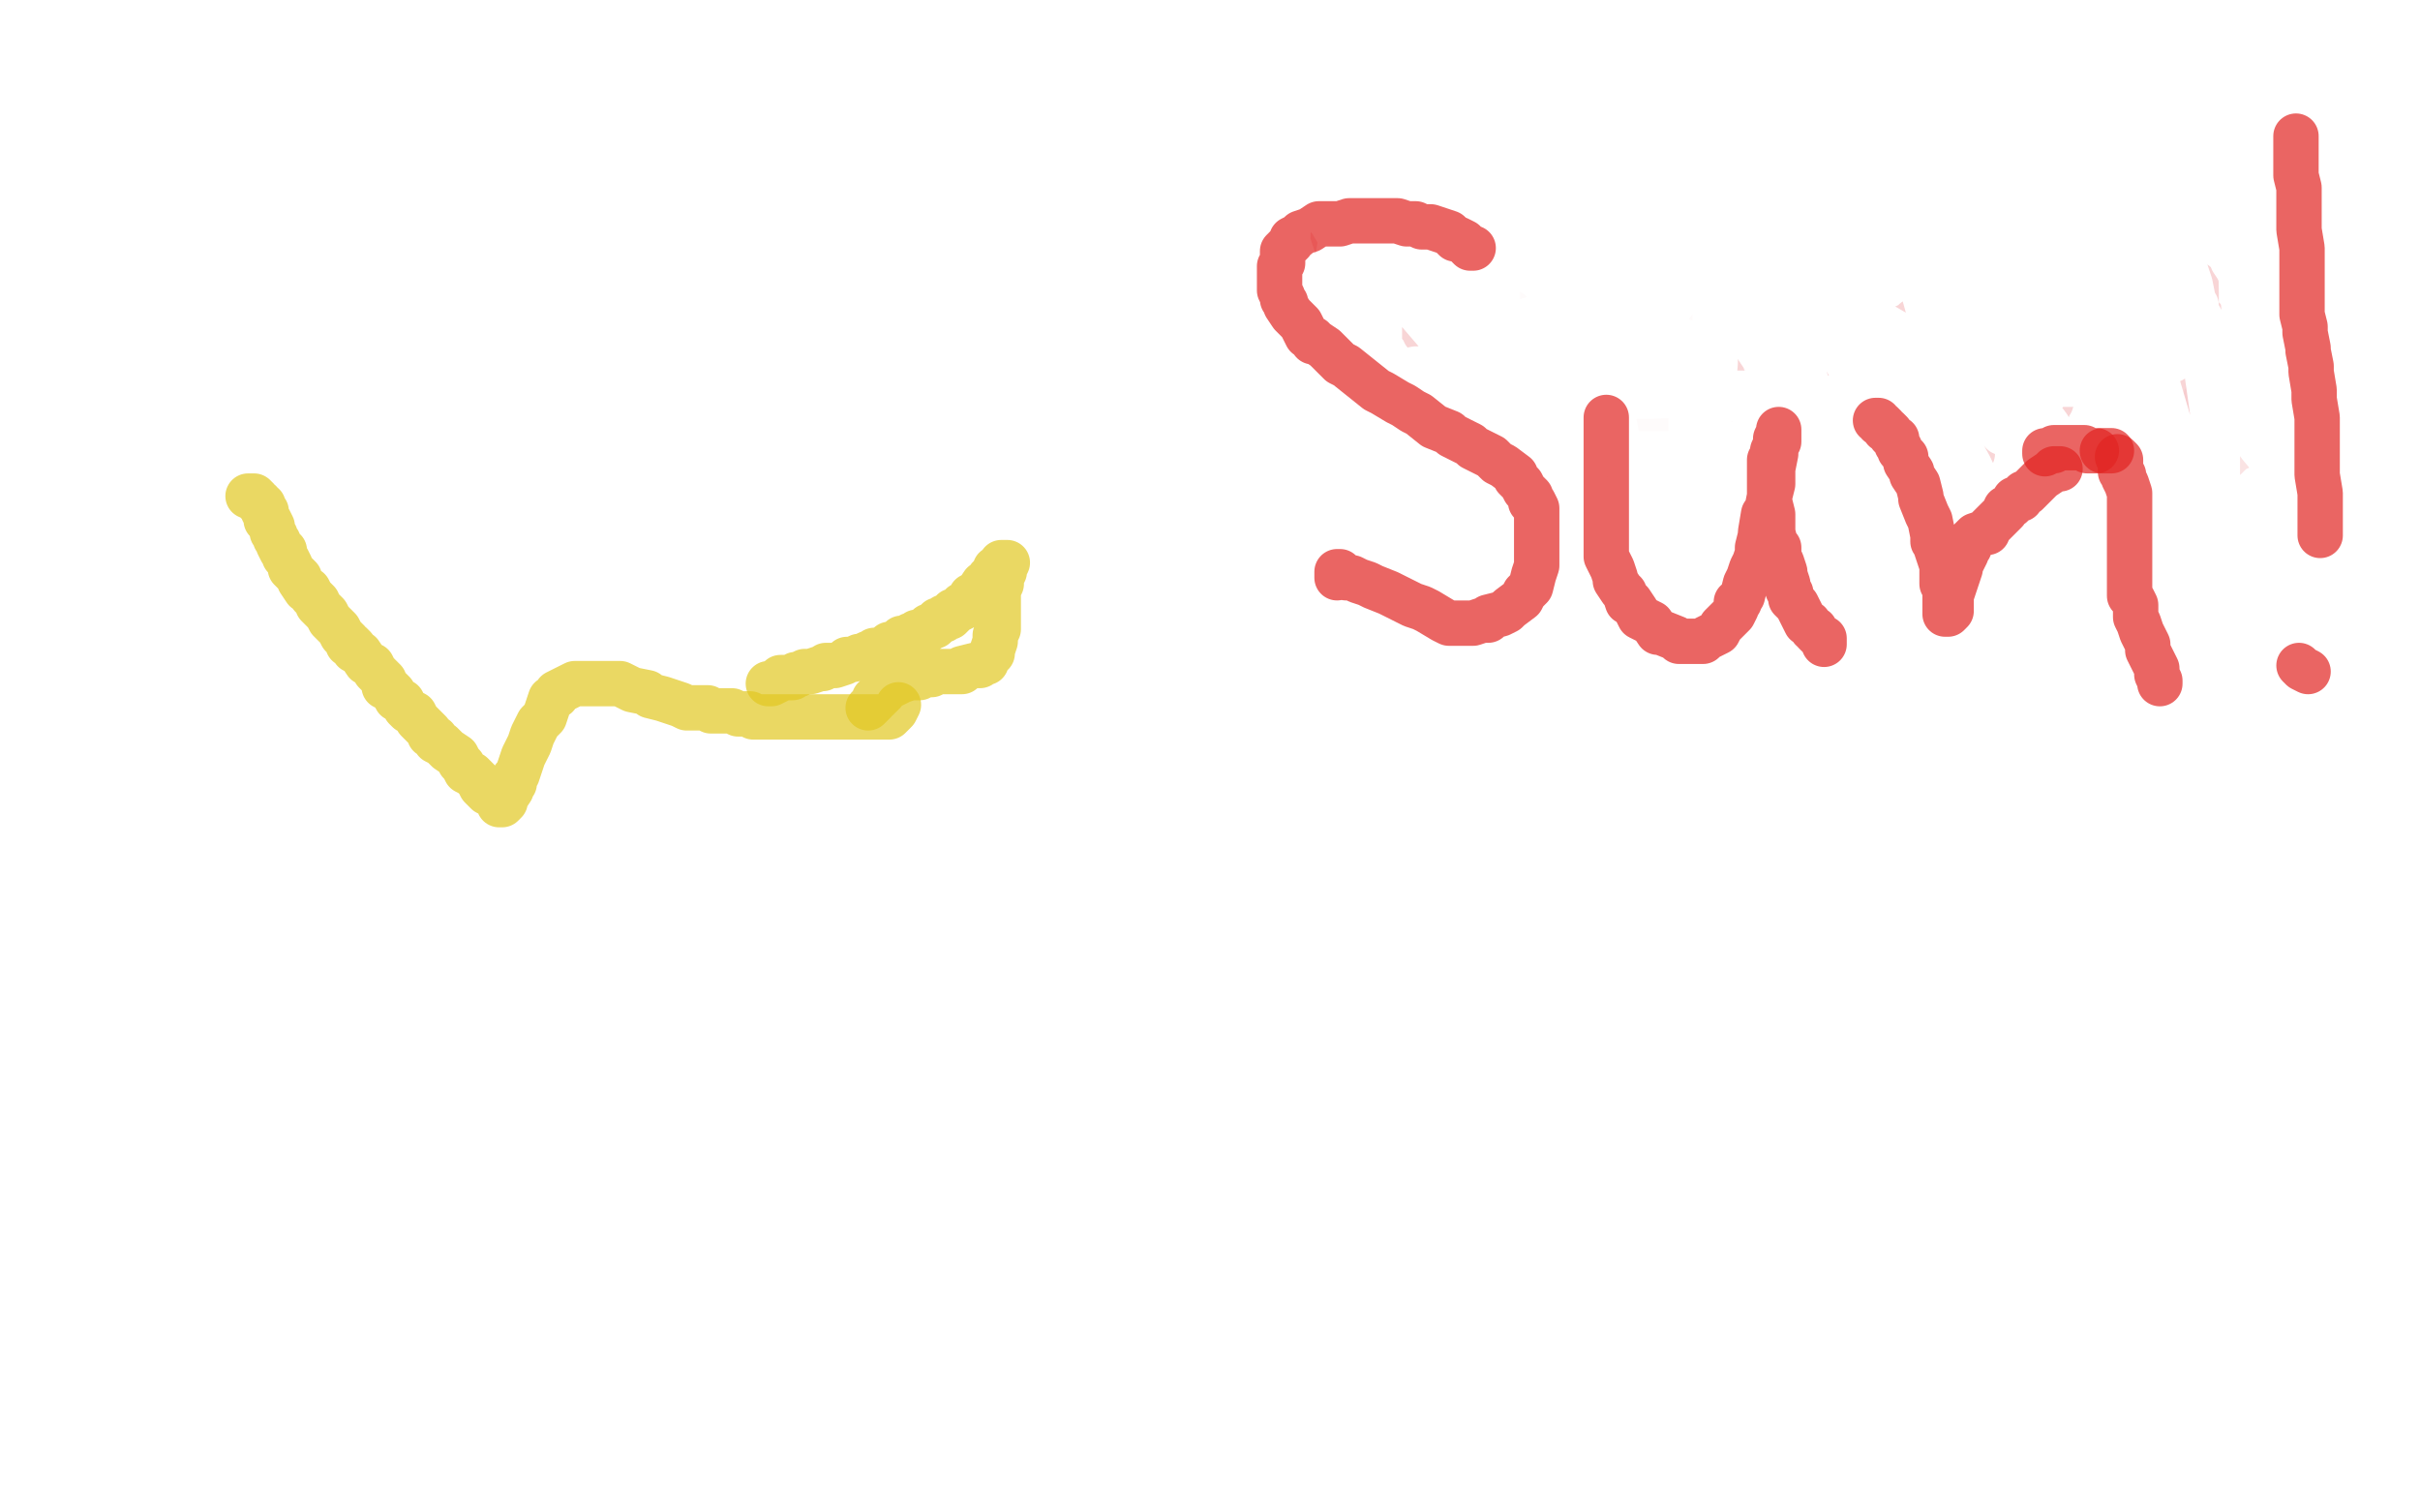 <?xml version="1.0" standalone="no"?>
<!DOCTYPE svg PUBLIC "-//W3C//DTD SVG 1.1//EN"
"http://www.w3.org/Graphics/SVG/1.1/DTD/svg11.dtd">

<svg width="800" height="500" version="1.1" xmlns="http://www.w3.org/2000/svg" xmlns:xlink="http://www.w3.org/1999/xlink" style="stroke-antialiasing: false"><desc>This SVG has been created on https://colorillo.com/</desc><rect x='0' y='0' width='800' height='500' style='fill: rgb(255,255,255); stroke-width:0' /><polyline points="466,60 466,59 466,59 466,58 466,58 466,57 466,56 466,55 464,55 463,55 461,55 460,56 459,56 456,58 455,58 454,59 453,59 452,59 450,60 449,61 448,61 446,61 445,62 443,63 442,63 441,64 441,65 440,65 439,67 438,69 438,70 438,72 437,73 437,74 437,75 437,76 437,77 438,79 439,79 440,81 441,81 444,84 446,86 448,88 448,89 450,89 450,90 452,91 454,94 455,95 457,97 458,97 460,99 461,100 462,100 463,101 464,102 464,103 465,104 466,104 467,105 468,105 469,106 469,107 471,109 471,110 472,110 472,111 473,112 473,114 473,115 473,117 473,118 473,119 472,121 471,121 471,122 470,122 469,123 469,124 468,124 467,124 465,124 464,124 462,124 459,126 457,126 454,127 453,127 452,128 451,128 448,129 446,130 443,131 442,132 441,132 438,133 437,134 435,135 433,135 432,136 431,136 431,137" style="fill: none; stroke: #df4e53; stroke-width: 15; stroke-linejoin: round; stroke-linecap: round; stroke-antialiasing: false; stroke-antialias: 0; opacity: 0.8"/>
<polyline points="499,103 499,104 499,104 499,105 499,105 499,106 499,107 499,109 499,111 499,114 499,116 499,119 499,120 499,121 500,125 500,127 501,131 502,132 503,135 504,139 506,141 510,146 512,148 515,152 517,153 518,154 520,156 521,156 523,156 524,156 525,156 527,155 528,154 529,153 531,151 532,150 533,149 534,146 534,144 535,143 535,142 535,141 535,140 535,139 535,138 535,137 535,135 535,134 536,130 536,128 536,124 536,122 536,120 536,118 537,117 537,115 537,113 537,111 537,110 538,110 539,110 539,111 540,111 540,112 541,113 541,114 541,115 541,116 542,116 542,117 543,119 543,120 543,122 543,123 544,124 544,125 544,127 544,129 544,131 544,132 544,133 544,134 544,135 544,136 544,137 544,139 544,140 544,141 544,142" style="fill: none; stroke: #df4e53; stroke-width: 15; stroke-linejoin: round; stroke-linecap: round; stroke-antialiasing: false; stroke-antialias: 0; opacity: 0.8"/>
<polyline points="565,109 565,111 565,111 566,115 566,115 566,116 566,116 567,120 567,120 567,122 567,122 567,123 568,123 568,124 569,127 569,128 569,129 570,130 570,131 570,132 570,133 571,133 571,134 571,135 571,136 571,137 571,135 572,134 572,132 574,130 575,129 575,128 576,127 576,126 577,125 578,124 579,123 580,123 580,122 580,121 581,121 582,120 583,120 584,119 585,119 586,119 588,118 589,117 590,117 591,116 593,115 594,115 595,115 596,114 598,113 600,113 601,113 602,113 603,113 604,113 605,114 606,116 607,119 607,120 607,121 607,122 607,123 607,124 607,125 607,127 607,129 606,131 606,132 606,134 606,135 606,136 606,137 606,138 606,137 608,135 609,134 610,134 610,133 611,133 611,132 612,132 613,129 614,129 614,128 615,128 615,127 616,125 617,124 618,122 619,121 620,120 620,119 622,116 623,115 625,113 626,112 628,110 629,109 630,108 632,107 633,106 635,106 637,106 639,106 641,106 642,106 644,106 645,106 646,106 647,106 650,106 652,106 653,107 654,107 654,108 654,109 654,111 654,113 654,114 654,117 654,119 654,120 653,121 653,122 653,123 653,124 653,126 653,127 653,128 653,129 653,130 653,131 652,133 652,135 652,137 652,139 652,140 652,142 652,143 652,145 652,147 652,148 652,149 652,150" style="fill: none; stroke: #df4e53; stroke-width: 15; stroke-linejoin: round; stroke-linecap: round; stroke-antialiasing: false; stroke-antialias: 0; opacity: 0.8"/>
<polyline points="675,136 676,136 676,136 677,135 677,134 678,133 678,132 679,129 679,128 679,127 679,125 679,124 680,122 680,121 682,115 682,114 683,113 683,111 683,110 683,109 684,109 685,107 686,106 687,105 688,105 690,104 692,102 694,102 695,102 699,101 701,100 703,100 707,100 710,100 712,100 714,100 718,101 722,102 727,104 728,106 729,106 730,108 730,109 730,111 730,112 730,114 730,118 730,121 730,123 730,127 730,130 728,134 727,136 726,141 725,142 725,144 724,144 723,147 722,148 721,150 720,150 720,151 722,151 724,152 725,152 727,152 733,151 734,151 735,151 736,151 736,150 737,150 738,149 739,148 740,148 740,147 741,147 742,146 742,145 742,144 743,144 743,143 743,142 743,141 743,140 743,138 743,137 742,137 742,136 742,135 741,134 740,131 740,130 739,130 739,129 739,128 739,127 738,126 738,125 737,123 737,122 737,121 737,120 738,119 738,117 739,116 740,114 740,113 742,111" style="fill: none; stroke: #df4e53; stroke-width: 15; stroke-linejoin: round; stroke-linecap: round; stroke-antialiasing: false; stroke-antialias: 0; opacity: 0.8"/>
<circle cx="721.5" cy="155.5" r="7" style="fill: #df4e53; stroke-antialiasing: false; stroke-antialias: 0; opacity: 0.8"/>
<polyline points="721,156 721,157 722,157 723,156 723,155 723,153 724,150 724,148 724,146 724,145 724,144 724,143 724,140 724,139 724,135 724,132 725,126 725,121 725,119 725,116 725,114 726,108 726,106 726,105 726,103 726,99 726,97 726,96 726,95 726,94 725,94" style="fill: none; stroke: #df4e53; stroke-width: 15; stroke-linejoin: round; stroke-linecap: round; stroke-antialiasing: false; stroke-antialias: 0; opacity: 0.8"/>
<polyline points="741,162 742,161 742,161 744,158 744,158 744,157 744,157 744,156 744,154 744,153 744,150 744,149 743,146 743,145 742,143 742,142 739,138 739,137 735,131 732,127 730,123 729,121 725,115 722,109 720,107 717,102 715,99 712,94 709,91 705,85 700,80 693,73 691,70 682,60" style="fill: none; stroke: #ffffff; stroke-width: 15; stroke-linejoin: round; stroke-linecap: round; stroke-antialiasing: false; stroke-antialias: 0; opacity: 0.8"/>
<polyline points="91,194 90,194 90,194 90,193" style="fill: none; stroke: #ffffff; stroke-width: 15; stroke-linejoin: round; stroke-linecap: round; stroke-antialiasing: false; stroke-antialias: 0; opacity: 0.8"/>
<polyline points="73,187 74,187 74,187 74,186 74,186 75,186 75,186 76,186 76,185 77,184 78,184 79,184 80,183 81,183 82,183 83,182 84,181 86,181 87,181 88,181 89,181 90,181 92,181 93,181 94,181 95,181 96,181 97,182 98,182 99,182 101,183 102,183 103,183 104,183 104,184 103,185 102,186 102,187 101,187 101,188 100,188 100,189 100,190 100,191 100,192 100,193 100,194 101,194 102,195 104,197 105,199 107,201 109,205 110,207 113,211 114,212 116,213 116,214 118,215 119,216 120,217 121,218 122,218 123,219 125,220 125,221 126,222 127,223 129,225 129,226 130,226 130,227 131,227 132,228 134,229 134,230 135,230 136,232 137,232 137,233 139,233 139,234 140,235 142,236 143,237 144,238 146,241 149,243 150,243 151,245 153,246 154,248 156,248 157,249 157,250 158,251 160,252 161,253 162,254 163,255 164,255 165,256 166,257 167,258 168,260 168,261 169,261 170,261 171,261 172,261 172,260 173,260 173,259 174,259 175,259 176,259 177,258 178,258 179,257 180,256 182,253 183,252 184,250 184,249 185,248 186,247 186,245 186,244 187,244 187,243 188,242 189,241 191,239 192,239 192,238 194,238 195,237 196,236 198,236 199,236 200,235 201,235 203,234 205,234 207,234 209,234 210,234 213,234 214,234 217,234 218,234 222,234 224,234 227,234 228,234 232,234 237,234 240,234 241,234 242,234 244,234 245,234 248,234 252,234 253,234 256,234 258,234 261,234 262,234 265,234 266,234 269,234 271,234 275,234 277,234" style="fill: none; stroke: #ffffff; stroke-width: 15; stroke-linejoin: round; stroke-linecap: round; stroke-antialiasing: false; stroke-antialias: 0; opacity: 0.7"/>
<polyline points="634,132 638,131 638,131 639,131 639,131 641,129 641,129 643,129 643,129 648,128 648,128 650,127 650,127 655,125 657,124 662,122 664,121 670,119 673,117 675,116 677,114 679,113 682,111 683,110 688,106 689,105 690,104 690,103 690,105 690,106 689,107 689,108 688,109 688,110 687,111 686,111 686,113 685,114 684,116 683,117 681,119 681,121 678,124 677,126 674,130 670,136 668,138 667,140 664,144 664,146 662,148 660,151 658,154 657,156 656,157 655,158 654,160 656,158 660,153 664,149 670,143 677,138 684,131 692,125 696,122 701,116 707,110 713,105 715,103 717,101 723,97 724,96 726,94 728,94 728,93 729,93 730,92 732,92 733,91 734,91 731,89 718,89 711,89 698,89 690,89 678,89 673,89 661,89 657,89 647,89 639,90 636,90 631,90 629,90 629,91 631,93 633,95 642,98 648,100 655,104 661,107 676,113 691,119 698,122 703,125 706,127 710,128 713,129 716,131 718,131 717,131 710,131 706,131 700,129 699,127 697,126 696,125 695,124 693,119 692,117 691,112 691,111 691,105 692,97 693,95 694,90 695,89 697,87 697,86 700,85 703,85 705,85 715,89 719,92 728,101 741,115 747,122 759,137 764,145 773,160 776,164 780,175 782,178 785,188 786,189 787,193 788,198 788,197 788,195 785,188 783,185 780,179 778,176 773,172 772,170 765,161 762,156 755,146 753,140 750,131 747,124 746,122 744,115 744,112 743,112 742,110 739,107 738,105 737,104 736,103 735,103 733,111 733,117 732,136 732,143 732,162 731,172 728,191 727,199 724,211 719,219 719,220 717,218 715,213 712,198 710,188 705,166 703,155 702,152 700,142 700,140 699,136 699,135 699,130 699,131 701,134 703,137 705,141 708,145 709,147 710,148 711,148 713,148 716,147 719,143 720,139 723,129 723,128 724,127 724,126 726,126 729,126 732,129 734,132 735,134 736,135 736,133 736,128 735,110 732,99 725,73 724,70 724,67 724,69 724,71 726,78 729,89 730,92 732,99 733,101 734,104 734,108 734,109 734,111 734,114 734,126 734,136 733,151 732,160 728,182 720,195 716,200 714,202 711,203 705,205 695,203 686,198 679,190 675,185 669,177 668,174 662,167 660,161 655,149 653,147 649,140 648,137 642,130 640,124 634,111 633,106 631,104 630,102 630,100 629,97 628,91 624,82 624,81 624,82 624,85 626,94 631,108 633,116 640,133 641,137 646,147 648,151 652,158 654,161 656,162 656,159 656,152 654,126 652,114 649,95 648,90 644,76 643,73 643,72 642,72 641,72 640,72 639,73 637,76 636,77 631,84 627,90 617,104 609,113 587,134 577,144 557,161 554,165 548,170 546,171 546,172 546,171 548,171 553,169 556,168 560,165 562,164 568,161 570,160 573,158 575,158 579,156 580,155 583,153 585,152 586,152 590,150 591,149 592,148 596,145 597,143 602,140 605,137 612,131 617,127 631,115 640,107 642,105 647,101 648,99 653,93 652,93 641,96 631,99 607,109 597,115 575,126 545,146 534,153 506,171 497,177 487,183 483,186 476,190 472,193 469,195 470,194 470,193 473,190 476,187 485,181 491,177 499,172 505,168 510,164 515,160 516,159 521,154 523,152 529,147 535,142 539,138 541,137 542,135 544,133 550,129 550,128 551,128 549,125 548,125 548,124 548,121 551,115 553,111 563,103 568,99 579,91 582,89 586,86 586,85 585,86 581,89 575,93 552,108 540,115 507,131 494,136 479,145 472,150 451,159 442,163 435,167 432,168 427,169 427,170 433,166 437,164 450,157 456,154 473,148 479,146 497,139 508,136 512,135 512,134 513,134 515,133 514,133 513,133 511,133 510,133 509,133 508,131 508,127 509,124 515,114 517,109 522,100 528,93 528,92 528,91 529,90 523,91 514,93 487,101 483,102 480,103 483,103 484,101 487,99 487,98 487,99 479,106 470,111 447,122 444,124 446,124 446,123 446,122 446,121 448,115 450,112 453,103 455,98 459,81 460,72 466,46 467,35 470,12 471,5 471,0 471,2 471,3 472,4 473,6 473,11 477,23 479,32 481,47 482,52 483,60 482,63 480,69 475,91 472,105 467,127 461,147 459,151 459,152 458,152 456,152 454,151 453,149 450,145 449,143 448,140 448,138 448,136 448,130 448,128 448,125 448,122 448,121 448,120 448,116 448,114 448,112 448,110 448,107 448,102 448,99 448,95 448,93 447,85 447,82 447,75 447,74 447,72 447,71 446,72 444,76 435,91 432,101 428,122 427,132 425,139 425,140 424,140 424,139 424,134 424,129 424,121 424,115 424,112 425,102 426,96 427,90 427,88 429,82 430,79 432,72 433,69 434,66 434,64 435,63 435,62 436,62 437,62 443,62 445,63 453,65 459,67 467,68 470,68 473,69 476,69 478,69 484,70 486,71 491,72 494,74 496,74 499,77 502,80 506,90 507,94 508,106 507,114 505,127 503,131 501,141 500,146 498,154 497,156 496,160 496,161 499,161 507,161 512,159 527,151 535,148 551,141 559,135 592,115 616,102 623,99 643,92 667,83 675,81 688,76 693,75 699,75 701,75 703,75 709,75 717,78 726,81 731,82 743,86 760,91 764,93 770,95 777,97 780,98 783,100 785,100 786,101 786,102 786,103 785,109 782,112 767,124 759,127 745,131 735,135 707,139 697,139 676,139 641,133 628,130 621,126 615,123 609,120 605,118 595,111 594,109 587,103 583,100 578,95 573,87 570,85 567,79 567,77 567,76" style="fill: none; stroke: #ffffff; stroke-width: 15; stroke-linejoin: round; stroke-linecap: round; stroke-antialiasing: false; stroke-antialias: 0; opacity: 0.7"/>
<polyline points="482,140 483,139 483,139 484,139 484,139 485,139 485,139 486,139 487,139 487,138 488,138 489,134 490,133 491,128 491,126 491,122 491,120 492,116 492,114 493,110 493,105 493,104 493,103 493,102 494,102 495,104 496,107 497,109 498,111 499,112 500,115 500,116 503,122 504,123 506,128 507,131 509,133 510,135 511,138 514,143 515,146 518,152 518,154 520,160 523,170 524,172 526,174 526,176 525,174 524,171 521,165 517,156 514,150 506,129 501,118 492,92 488,79 480,62 478,55 471,37 471,35 469,33 470,35 472,37 475,44 479,50 484,60 487,66 496,85 498,91 508,112 511,118 514,123 519,134 521,139 525,145 527,147 530,152 531,152 532,155 534,156 534,157 536,155 537,151 539,143 540,139 540,118 540,106 538,81 538,77 538,70 537,70 537,71 537,72 537,73 539,80 544,94 545,101 547,110 551,131 560,162 562,170 564,184 565,187 567,194 568,198 568,197 567,193 563,185 563,182 562,179 562,178 562,177 562,174 562,171 561,166 561,164 561,162 561,161 563,161 564,161 566,160 567,159 569,156 570,151 571,140 571,133 574,135 575,136 580,143 581,145 582,146 583,146 583,144 583,133 583,132 583,130 583,131 587,138 592,147 594,149 594,147 594,138 593,136 592,134 592,133 592,135 594,138 594,140 594,141 594,140 593,137 590,129 589,129 589,128 588,126 587,124 585,123 583,118 581,115 575,105 571,99 571,98 570,96 568,94 567,92 566,92 567,92 567,94 567,100 567,103 566,109 566,112 566,119 566,120 565,120 564,120 560,118 560,117 558,115 558,119 560,133 561,139 562,144 562,142 562,138 560,122 558,118 555,104 552,98 551,97" style="fill: none; stroke: #ffffff; stroke-width: 15; stroke-linejoin: round; stroke-linecap: round; stroke-antialiasing: false; stroke-antialias: 0; opacity: 0.9"/>
<polyline points="423,162 424,161 424,161 425,160 425,160 425,159 425,159 426,159 427,157 429,156 430,155 432,154 434,153 438,150 440,150 443,147 445,146 450,143 456,140 459,138 461,137 466,135 467,135 471,134 472,133 476,132 481,132 483,131 487,129 488,129 490,128 491,128 492,128 492,127 492,126 491,126 491,125 490,125 488,124 488,123 487,123 485,123 484,122 483,122 482,122 479,122 477,122 475,122 473,122 472,122 470,122 468,122 463,123 461,123 458,124 456,125 454,125 452,125 448,125 444,126 443,126 441,126 440,126 440,127 437,129 435,132 434,133 432,134 431,135 430,137 429,138 429,139 429,140 429,141 429,142 431,143 432,143 434,144 438,144 440,144 445,144 447,144 453,144 454,144 460,143 464,142 469,141 472,140 474,140 474,139 476,137 478,134 478,132 474,131 473,130 472,130 469,129 467,129 466,129 461,129 459,129 457,130 453,132 450,133 446,136 445,136 441,138 439,139 433,142 430,142 427,144 430,143 431,143 436,141 439,140 445,136 448,136 450,133 451,133 452,132 453,131 455,126 456,122 456,121 456,118 456,115 456,114 456,111 456,106 456,103 456,101 456,96 456,94 454,89 454,87 450,80 449,77 448,74 447,70 447,67 446,63 445,61 443,57 443,56 443,55 443,56 443,58 443,59 443,60 443,62 443,64 443,65 443,67 443,68 443,69 443,72 443,74 443,79 443,81 442,87 442,89 441,95 441,97 441,99 441,101 441,102 440,103 439,104 439,105 439,106 438,106 437,105 436,104 433,100 431,96 427,84 425,78 423,71 423,64 422,54 422,53 422,51 422,50 425,53 427,55 432,63 440,73 443,78 449,85 451,89 452,89 454,93 456,95 456,94 456,92 456,86 454,79 447,56 445,48 443,39 442,34 441,31 440,29 440,28 440,26 439,26 439,27 440,27 443,32 446,35 450,41 454,49 459,55 459,56 460,56 460,57 461,57 462,57 462,58 465,64 468,69 476,90 478,97 484,111 487,120 493,131 496,140 497,140 497,138 496,134 495,131 493,126 493,123 491,119 490,117 490,118 490,121 490,122 490,123 490,124 489,124 488,124 484,122 484,120 480,117 478,113 470,100 469,97 467,95 465,89 463,83 462,83 462,84 464,90 465,92 468,98 469,101 470,103 471,104 471,101 471,98 471,91 469,83 468,75 467,72 467,75 467,77 467,82 468,87 471,95 471,98 472,101 473,101 472,100 471,93 470,90 469,89 470,90 477,100 481,108 491,131 496,138 501,144 502,146 502,144 502,140 502,136 502,134 502,132 503,133 506,137 516,147 519,151 521,153 521,152 522,148 522,147 522,142 522,140 522,139 522,138 523,138 527,141 531,145 533,148 535,150 535,147 532,132 530,122 523,98 521,93 520,90 520,92 520,95 522,98 524,102 527,110 531,116 535,125 537,128 538,130 537,130 537,128 537,116 537,109 536,104 536,105 542,111 548,119 558,131 563,136 565,138 565,137 566,132 567,120 567,112 567,101 572,104 577,109 591,129 599,139 610,155 613,159 616,162 617,158 618,145 618,140 618,131 617,132 621,135 634,153 652,181 656,187 658,189 658,190 658,188 658,185 658,175 657,166 656,160 656,161 656,162 656,163 658,168 662,176 663,182 665,185 665,186 664,183 660,173 651,154 646,145 639,128 637,125 638,126 638,127 642,134 643,136 645,140 645,138 644,131 638,104 633,86 619,37 616,29 617,34 618,39 626,56 629,66 639,83 643,89 643,88 643,87 642,84 641,84 641,85 644,90 655,111 661,121 668,133 669,134 669,135 669,134 668,133 668,132 668,131 668,133 670,136 670,137 669,134 663,119 662,115 659,109 659,108 658,110 659,118 660,123 661,132 662,143 663,143 659,140 654,135 643,121 640,117 639,117 640,117 640,120 637,126 636,128 634,128 628,122 623,114 610,91 605,80 594,61 593,60 595,62 596,62 596,72 598,78 599,86 601,92 601,91 601,90 600,86 594,76 591,68 580,47 572,32 572,31 574,35 576,35 576,41 577,48 579,58 580,60 580,61 580,60 577,52 575,49 574,48 575,49 576,58 578,68 587,98 590,106 593,114 593,118 600,136 602,145 608,159 608,158 606,153 603,146 602,141 602,138 601,138 601,139 601,136 599,132 593,114 582,83 579,71 578,70 579,71 583,78 585,81 587,83 587,84 589,86 591,88 592,91 593,91 594,91 597,95 612,122 620,138 641,181 643,185 653,204 657,212 671,247 677,257 682,269 687,275 686,273 685,266 683,257 670,225 666,210 647,160 644,146 639,136 638,134 637,132 637,130 637,124 637,123 639,123 640,120 640,119 643,113 643,108 644,101 649,103 655,111 677,141 708,190 718,207 735,232 740,238 742,242 742,240 742,236 738,214 735,201 725,167 712,123 710,113 701,90 700,88 699,87 699,86 698,85 698,86 699,88 701,93 702,95 704,100 704,102 706,106 704,105 703,104 695,96 687,88 686,86 685,85 684,83 680,79 679,77 677,79 676,90 676,99 677,116 677,126 677,129 676,126 674,124 670,118 668,112 664,102 662,97 660,93 659,91 659,89 660,92 664,97 670,111 671,114 673,118 673,116 674,110 674,107 674,106 676,106 679,109 694,125 702,136 720,162 728,170 731,173 731,174 732,174 733,172 733,166 733,147 732,140 729,119 729,120 730,122 735,128 739,134 747,147 752,153 754,156 754,152 752,131 750,121 741,92 739,84 738,82 738,85 738,86 740,89 742,94 743,97 744,100 745,100 744,99 744,97 743,92 742,90 740,85 740,87 741,87 741,94 742,103 744,121 745,125 746,126 746,125 745,124 743,121 742,119 742,120 742,125 744,137 743,134 740,129 733,116 730,110 725,101 726,101 726,103 725,99 724,94 722,88 719,80 708,53 704,42 702,38 703,42 703,44 705,47 705,50 709,62 713,71 721,89 721,92 724,100 723,99 719,96 705,76 698,67 697,73 697,79 697,86 697,89 697,90 695,89 692,85 690,82 690,84 691,96 692,103 694,114 695,116 691,111 687,105 687,106 687,111 687,113 687,114 687,113 686,110 685,105 686,105 689,107 694,111 700,116 702,118 703,115 703,107 703,104 704,101 708,102 710,102 714,104 715,104 718,105 719,105 723,106 725,107 727,108 727,110 723,113 723,114 722,114 721,116 719,118 718,119 715,120 709,122 706,123 697,125 693,126 685,127 681,127 678,127 669,127 663,126 654,123 648,121 636,115 630,112 611,101 594,90 591,88 578,81 576,81 568,77 560,74 544,69 538,66 528,62 525,62 519,62 515,63 509,67 507,68 502,76 497,86 496,89 495,95 495,97 495,100 495,103 495,110 496,116 496,117 496,118 496,116 496,114 496,111 496,109 495,103 494,97 489,84 486,77 478,64 473,56 462,41 448,21 445,17 440,12 439,12 435,13 434,18 432,26 429,33 427,53 425,92 425,106 427,147 430,166 438,217 440,231 450,267 453,281 462,305 479,345 485,360 494,374 499,382 502,385 506,388 510,390 517,390 524,388 530,385 532,384 534,382 536,381 542,377 544,376 550,370 555,365 565,351 577,330 580,324 586,314 588,311 595,298 597,295 601,286 603,281 605,274 606,271 608,260 608,256 608,245 607,240 606,238 604,236 603,234 596,232 578,226 565,220 558,217 548,211 542,208 532,204 531,204 530,204 526,203 524,202 519,201 517,199 512,195 509,191 503,180 502,177 500,170 500,167 499,152 499,148 501,137 505,134 507,133 515,130 518,128 532,126 535,126 542,125 544,125 548,125 550,125 555,126 557,126 560,126 565,128 568,129 576,132 578,134 583,135 588,137 595,139 601,141 603,142 611,143 613,143 622,145 625,145 626,145 627,145 628,145 628,142 627,139 617,133 608,132 585,130 574,130 545,131 538,131 532,133 523,137 516,141 515,141 514,143 511,146 511,148 512,149 515,149 525,149 531,150 535,150 548,150 553,150 569,147 579,147 584,147 592,147 595,147 604,148 605,148 608,150 609,150 604,152 597,155 573,160 525,166 507,167 451,166 436,166 423,165 417,164 411,163 399,160 396,159 384,155 378,152 375,150 369,141 369,139 374,135 380,134 397,132 404,132 421,132 433,133 440,134 448,134 453,135 460,136 461,137 471,137 478,138 492,139 496,139 497,139 497,135 497,132 495,126 494,124 485,113 479,108 472,102 469,99 464,94 462,93 457,89 455,87 456,88 459,91 463,96 475,110 480,116 491,128 501,137 505,142 511,149 514,151 519,155 519,156 523,160 526,164 527,165 526,164 521,155 517,148 508,129 505,124 500,116 499,115 498,114 497,113 497,115 497,117 499,123 500,124 500,125 498,125 495,125 489,125 484,125 477,127 474,127 471,127 471,126 474,125 477,124 482,121 483,120 488,117 490,114 493,113 495,111 497,110 498,109 502,107 508,105 510,104 511,104 513,104 522,104 525,104 538,107 544,109 551,111 554,112 560,114 566,115" style="fill: none; stroke: #ffffff; stroke-width: 15; stroke-linejoin: round; stroke-linecap: round; stroke-antialiasing: false; stroke-antialias: 0; opacity: 1.0"/>
<polyline points="86,166 87,167 87,167 87,168 87,168 87,169 87,169 87,171 87,172 87,173 87,174 88,174 88,175 88,176 90,177 90,180 91,180 92,182 92,183 93,183 93,184 94,186 94,187 96,190 96,191 98,194 99,194 101,198 102,199 103,200 103,201 104,203 105,203 105,204 106,205 107,206 108,206 109,208 110,208 111,209 112,210 113,211 115,213 117,214 119,217 122,219 123,221 125,222 128,225 129,226 130,227 132,228 133,230 136,232 138,234 140,236 141,237 143,239 145,240 146,242 147,243 148,245 150,246 152,248 154,251 156,252 156,253 159,255 159,256 160,258 162,258 163,261 164,261 165,261 165,262 165,263 166,264 166,265 166,266 166,267 166,268 166,269 166,270 166,271 166,273 166,275 166,279 166,280 166,287 166,294 166,297" style="fill: none; stroke: #ffffff; stroke-width: 15; stroke-linejoin: round; stroke-linecap: round; stroke-antialiasing: false; stroke-antialias: 0; opacity: 0.7"/>
<polyline points="82,164 83,164 84,164 85,165 85,166 86,166 86,167 87,167 87,168 87,169 88,169 88,170 88,172 89,172 90,174 90,175 90,176 91,177 91,178 92,179 92,180 93,182 94,182 94,184 95,185 96,187 96,188 97,189 99,191 99,192 101,195 102,195 103,197 105,199 105,200 106,201 108,203 109,205 110,206 111,207 112,208 113,210 114,211 115,212 115,213 116,213 117,214 117,215 119,216 121,219 123,220 124,222 125,223 127,225 127,227 129,228 130,229 131,231 133,232 134,234 135,235 137,236 138,238 139,239 141,241 142,242 142,243 144,244 144,245 146,246 147,247 148,248 151,250 152,252 153,253 154,255 156,256 158,258 159,260 160,261 161,262 163,263 164,264 165,265 165,266 166,266 167,265 167,264 169,261 169,260 170,259 170,257 171,256 173,250 175,246 176,243 178,239 180,237 182,231 184,230 184,229 186,228 188,227 190,226 191,226 197,226 200,226 203,226 205,226 207,227 209,228 214,229 215,230 219,231 225,233 227,234 230,234 234,234 235,235 237,235 242,235 244,236 248,236 249,237 254,237 256,237 258,237 261,237 262,237 264,237 266,237 269,237 270,237 273,237 276,237 278,237 281,237 282,237 284,237 285,237 287,237 290,237 291,237 292,237 294,237 295,236 296,235 297,233" style="fill: none; stroke: #e2c822; stroke-width: 15; stroke-linejoin: round; stroke-linecap: round; stroke-antialiasing: false; stroke-antialias: 0; opacity: 0.7"/>
<polyline points="287,234 288,233 288,233 289,232 289,232 289,231 290,231 290,230 291,230 292,229 292,228 294,227 296,226 298,225 301,224 304,224 305,223 308,223 309,222 311,222 312,222 315,222 318,222 318,221 322,220 323,220 324,220 325,219 326,219 326,218 328,216 328,215 329,212 329,210 330,208 330,206 330,204 330,202 330,198 330,197 330,195 331,193 331,192 331,191 331,190 331,189 332,189 332,188 333,186 332,186 331,186 331,188 330,188 329,188 329,190 327,191 327,192 326,193 325,193 323,196 321,197 321,198 320,199 318,200 318,201 316,202 315,202 315,203 314,204 313,204 312,204 312,205 311,205 310,205 309,206 309,207 307,207 307,208 306,208 305,209 303,209 302,210 301,210 300,211 299,211 298,211 298,212 297,212 295,213 294,213 293,214 290,215 289,215 288,216 287,216 285,217 284,217 282,218 281,218 280,218 279,219 276,220 274,220 273,220 272,221 271,221 268,222 266,222 264,223 263,223 262,224 261,224 259,224 258,224 257,225 255,226 254,226" style="fill: none; stroke: #e2c822; stroke-width: 15; stroke-linejoin: round; stroke-linecap: round; stroke-antialiasing: false; stroke-antialias: 0; opacity: 0.7"/>
<polyline points="487,82 486,82 486,82 485,81 485,81 484,80 484,80 482,79 481,79 479,77 476,76 473,75 470,75 468,74 465,74 462,73 461,73 459,73 455,73 452,73 451,73 448,73 446,73 443,74 439,74 436,74 433,76 430,77 429,78 427,79 427,80 425,82 424,83 424,84 424,85 424,87 423,88 423,90 423,94 423,95 423,96 424,98 424,99 425,100 425,101 427,104 429,106 430,107 432,111 434,112 434,113 435,113 438,115 442,119 443,120 445,121 450,125 455,129 457,130 462,133 464,134 467,136 469,137 474,141 479,143 480,144 486,147 487,148 493,151 495,153 497,154 501,157 501,158 503,160 504,162 506,164 506,166 507,166 508,168 508,170 508,174 508,177 508,181 508,183 508,184 508,187 507,190 506,194 504,196 503,198 499,201 498,202 496,203 492,204 492,205 490,205 487,206 484,206 482,206 479,206 477,205 472,202 470,201 467,200 463,198 459,196 454,194 452,193 449,192 447,191 445,191 443,190 443,189 442,189 442,191" style="fill: none; stroke: #e22422; stroke-width: 15; stroke-linejoin: round; stroke-linecap: round; stroke-antialiasing: false; stroke-antialias: 0; opacity: 0.7"/>
<polyline points="531,138 531,139 531,139 531,141 531,141 531,142 531,142 531,143 531,146 531,147 531,149 531,150 531,151 531,153 531,157 531,159 531,160 531,163 531,165 531,170 531,174 531,178 531,184 532,186 533,188 534,191 534,192 536,195 537,196 538,199 539,199 541,202 542,204 546,206 548,209 549,209 554,211 555,212 557,212 559,212 560,212 561,212 562,212 563,212 564,211 566,210 568,209 569,207 570,206 571,205 572,204 573,203 574,201 574,199 575,199 575,198 576,197 577,193 578,191 579,188 580,186 581,183 581,181 582,177 582,176 583,170 584,169 585,164 586,160 586,159 586,155 587,150 587,146 587,145 588,143 588,142 588,144 588,145 588,146 587,147 586,149 586,151 585,152 585,153 585,155 585,157 585,158 585,159 585,162 585,165 585,166 586,170 586,173 586,176 587,180 588,181 588,184 589,186 590,189 590,190 591,193 591,195 592,196 592,198 593,199 594,200 595,202 596,204 597,206 598,206 599,208 600,208 600,209 602,211 603,211 603,212 603,213" style="fill: none; stroke: #e22422; stroke-width: 15; stroke-linejoin: round; stroke-linecap: round; stroke-antialiasing: false; stroke-antialias: 0; opacity: 0.7"/>
<polyline points="620,139 621,139 621,139 621,140 621,140 622,140 623,141 623,142 624,142 625,143 625,144 627,145 627,146 627,147 628,148 628,149 630,151 630,153 632,156 632,157 634,160 635,164 635,165 637,170 638,172 639,177 639,179 640,180 640,181 641,184 642,187 642,188 642,189 642,192 642,193 643,193 643,194 643,195 643,196 643,197 643,198 643,199 643,200 643,201 643,202 643,203 644,203 645,202 645,200 645,197 646,194 647,191 648,188 648,187 650,183 650,182 651,181 651,179 653,177 656,176 657,176 657,175 659,173 660,172 661,171 663,169 663,168 665,167 666,165 668,165 669,163 670,163 672,161 674,159 675,158 678,156 679,155 681,155" style="fill: none; stroke: #e22422; stroke-width: 15; stroke-linejoin: round; stroke-linecap: round; stroke-antialiasing: false; stroke-antialias: 0; opacity: 0.7"/>
<polyline points="695,149 696,149 696,149 698,149 698,149" style="fill: none; stroke: #e22422; stroke-width: 15; stroke-linejoin: round; stroke-linecap: round; stroke-antialiasing: false; stroke-antialias: 0; opacity: 0.7"/>
<polyline points="700,151 701,152 701,152 701,154 701,154 701,156 701,156 702,157 702,157 702,158 702,158 703,160 704,163 704,164 704,169 704,174 704,177 704,179 704,180 704,182 704,183 704,184 704,185 704,187 704,188 704,190 704,191 704,192 704,193 704,194 704,195 704,197 705,198 706,200 706,202 706,203 706,204 707,206 708,209 709,211 710,213 710,214 710,215 712,219 713,221 713,222 713,223 714,225 714,226" style="fill: none; stroke: #e22422; stroke-width: 15; stroke-linejoin: round; stroke-linecap: round; stroke-antialiasing: false; stroke-antialias: 0; opacity: 0.7"/>
<polyline points="759,45 759,46 759,47 759,48 759,50 759,51 759,52 759,56 759,58 760,62 760,64 760,68 760,74 760,76 761,82 761,84 761,90 761,93 761,94 761,96 761,98 761,102 761,104 762,108 762,110 763,115 763,116 764,121 764,123 765,129 765,132 766,138 766,145 766,147 766,153 766,157 767,163 767,170 767,171 767,172 767,173 767,174 767,175 767,176 767,177" style="fill: none; stroke: #e22422; stroke-width: 15; stroke-linejoin: round; stroke-linecap: round; stroke-antialiasing: false; stroke-antialias: 0; opacity: 0.7"/>
<polyline points="763,222 761,221 761,221 760,220" style="fill: none; stroke: #e22422; stroke-width: 15; stroke-linejoin: round; stroke-linecap: round; stroke-antialiasing: false; stroke-antialias: 0; opacity: 0.7"/>
<polyline points="676,150 676,149 677,149 678,149 679,149 679,148 680,148 681,148 683,148 684,148 685,148 686,148 688,148 689,148 690,149 691,149 692,149 693,149" style="fill: none; stroke: #e22422; stroke-width: 15; stroke-linejoin: round; stroke-linecap: round; stroke-antialiasing: false; stroke-antialias: 0; opacity: 0.7"/>
</svg>
